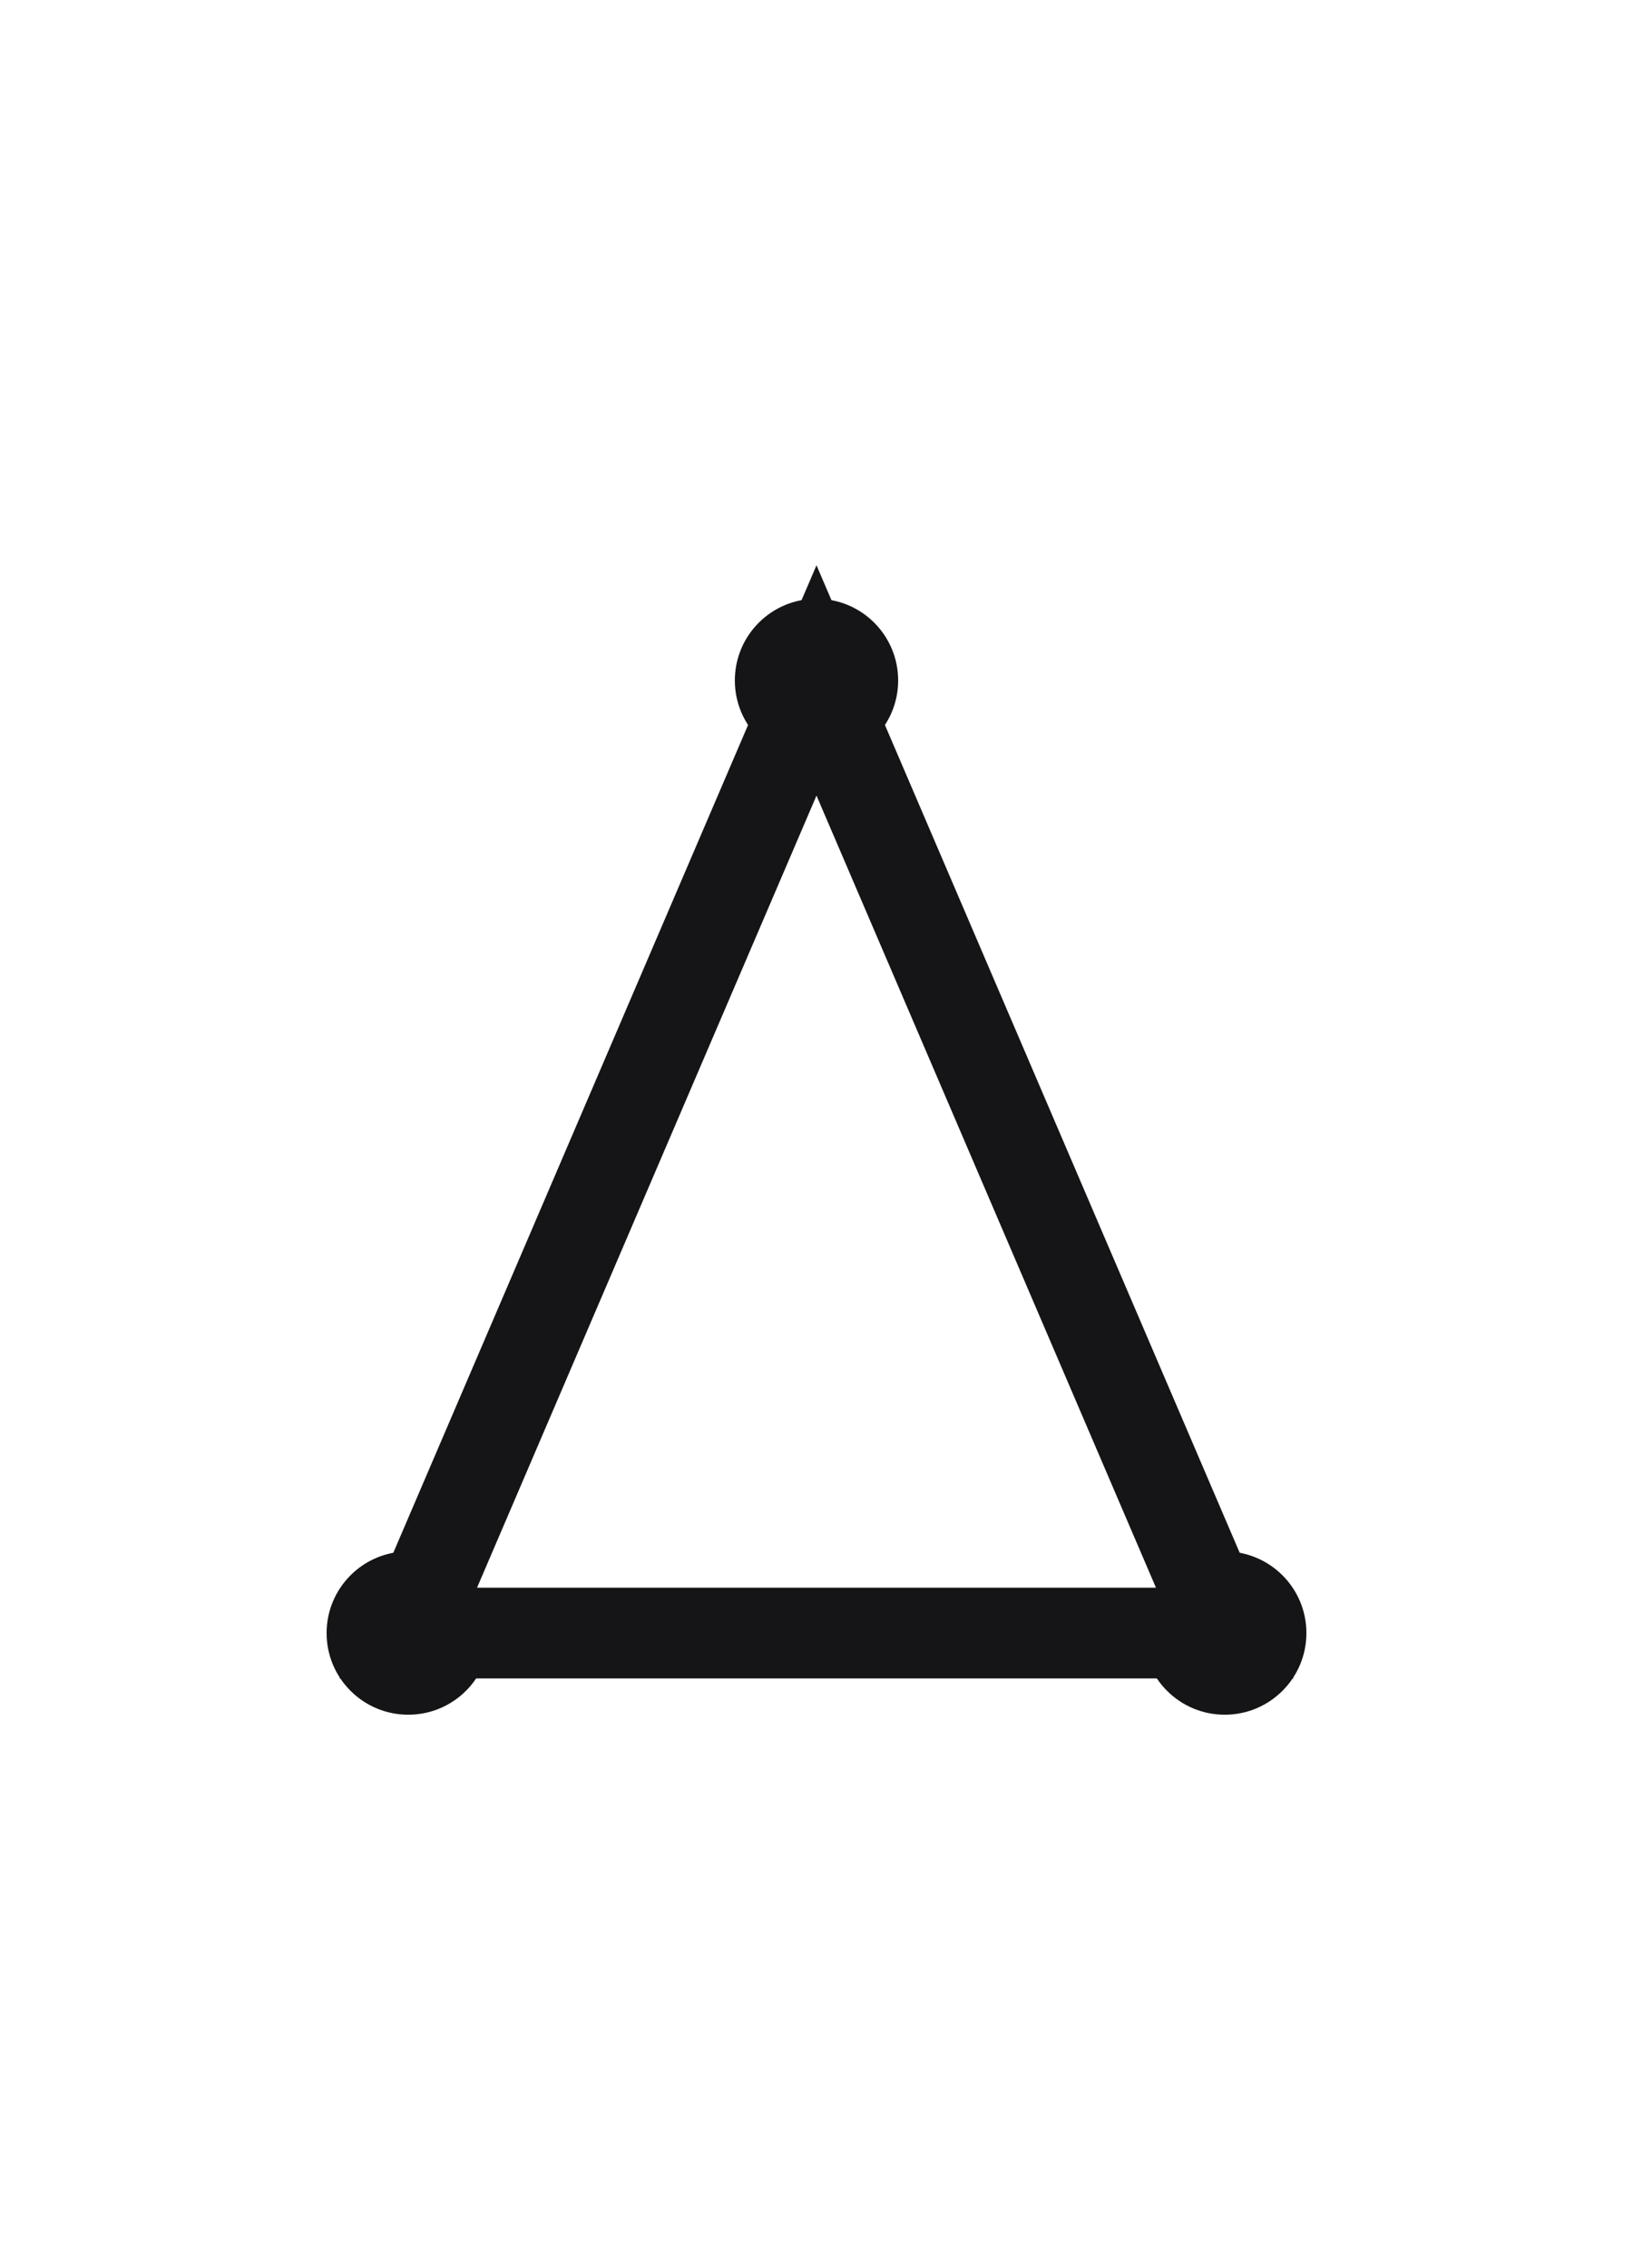 <svg width="36" height="50" viewBox="0 0 36 50" fill="none" xmlns="http://www.w3.org/2000/svg">
  <path d="M9 36L18 15L27 36Z" stroke="#151518" stroke-width="2" fill="none"/>
  <circle cx="18" cy="15" r="1.8" fill="#151518"/>
  <circle cx="9" cy="36" r="1.8" fill="#151518"/>
  <circle cx="27" cy="36" r="1.8" fill="#151518"/>
  <path d="M18 15L9 36" stroke="#151518" stroke-width="1.5"/>
  <path d="M18 15L27 36" stroke="#151518" stroke-width="1.5"/>
</svg>
